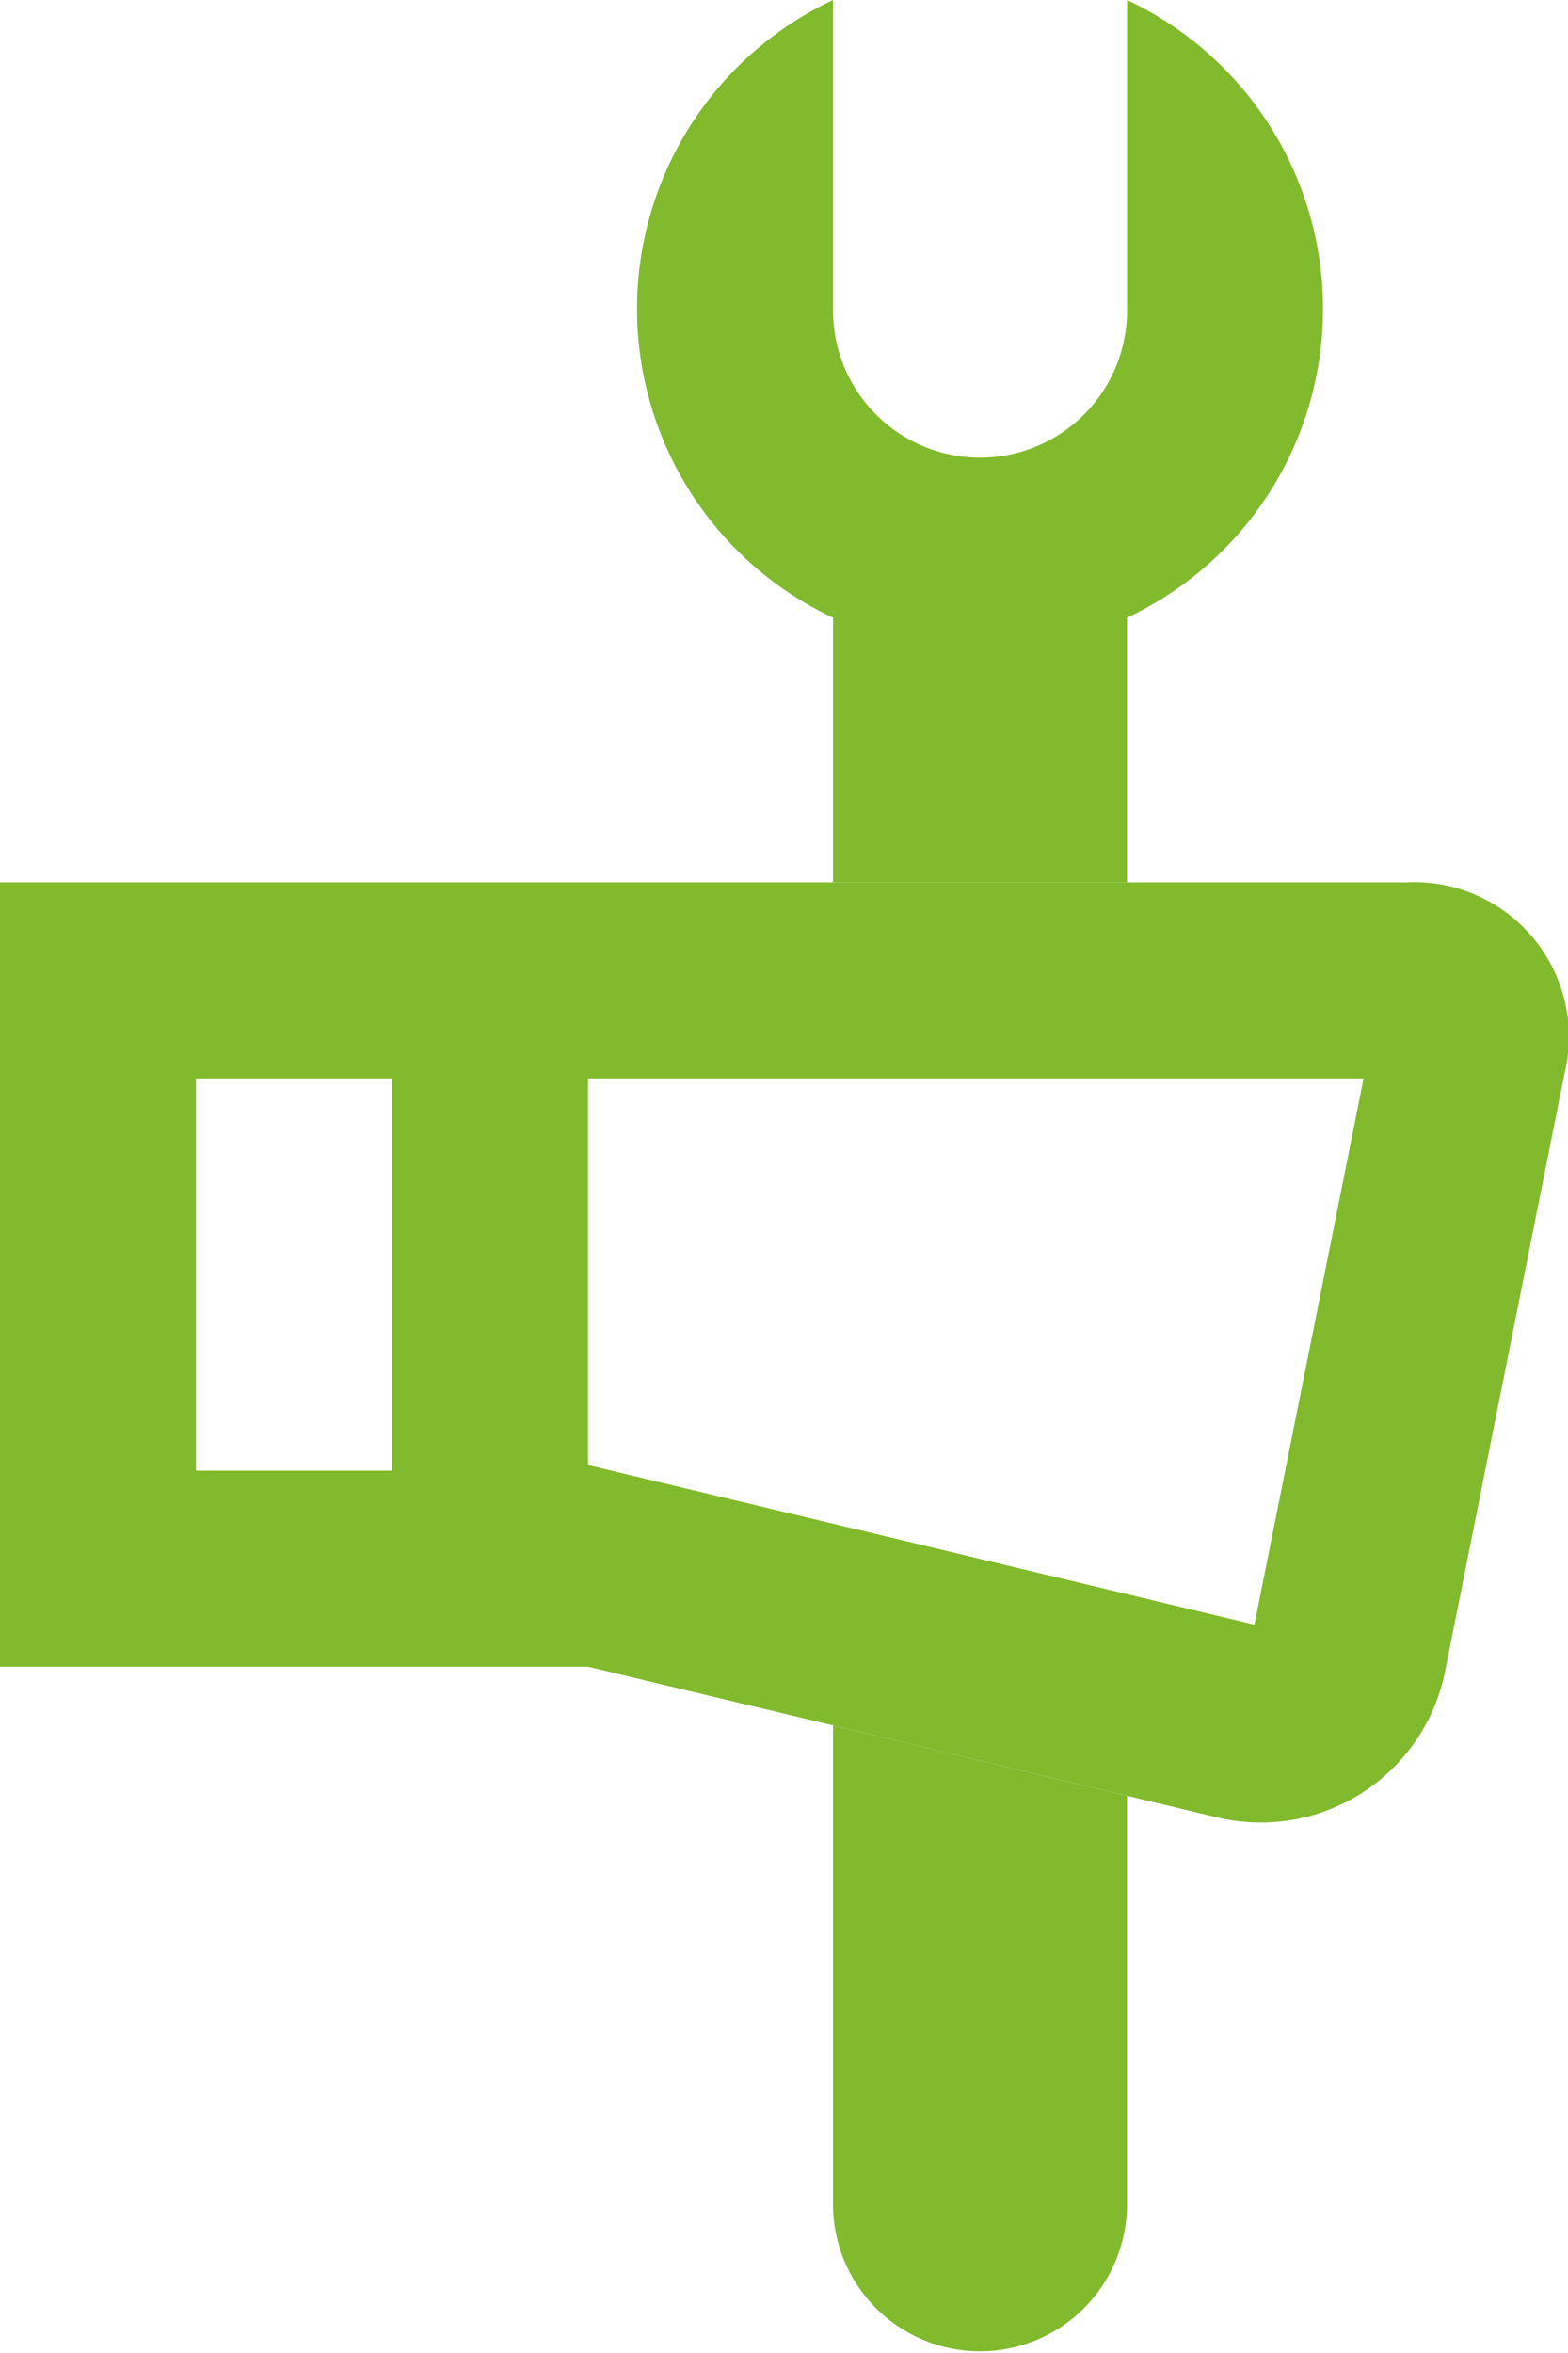 <svg xmlns="http://www.w3.org/2000/svg" width="83.272" height="124.907" viewBox="0 0 83.272 124.907">
  <g id="Wrench_hand_tool" data-name="Wrench, hand, tool" transform="translate(-23.333 -10)">
    <path id="Path_59" data-name="Path 59" d="M71.023,56.84V42.793a18.119,18.119,0,0,0,0-32.793V26.4a7.807,7.807,0,1,1-15.613,0V10a18.118,18.118,0,0,0,0,32.793V56.84Z" transform="translate(12.163)" fill="#81ba2d"/>
    <path id="Path_60" data-name="Path 60" d="M51.667,68.662V94.171a7.807,7.807,0,0,0,15.613,0V72.4Z" transform="translate(15.905 32.929)" fill="#81ba2d"/>
    <path id="Path_61" data-name="Path 61" d="M98.042,40H23.333V81.636H54.56l33.356,7.985a9.982,9.982,0,0,0,12.168-7.78l6.323-31.634A8.216,8.216,0,0,0,98.042,40ZM44.152,71.227H33.742V50.409H44.152Zm45.8,8.175L54.56,70.93V50.409H95.75Z" transform="translate(0 16.84)" fill="#81ba2d"/>
  </g>
</svg>
